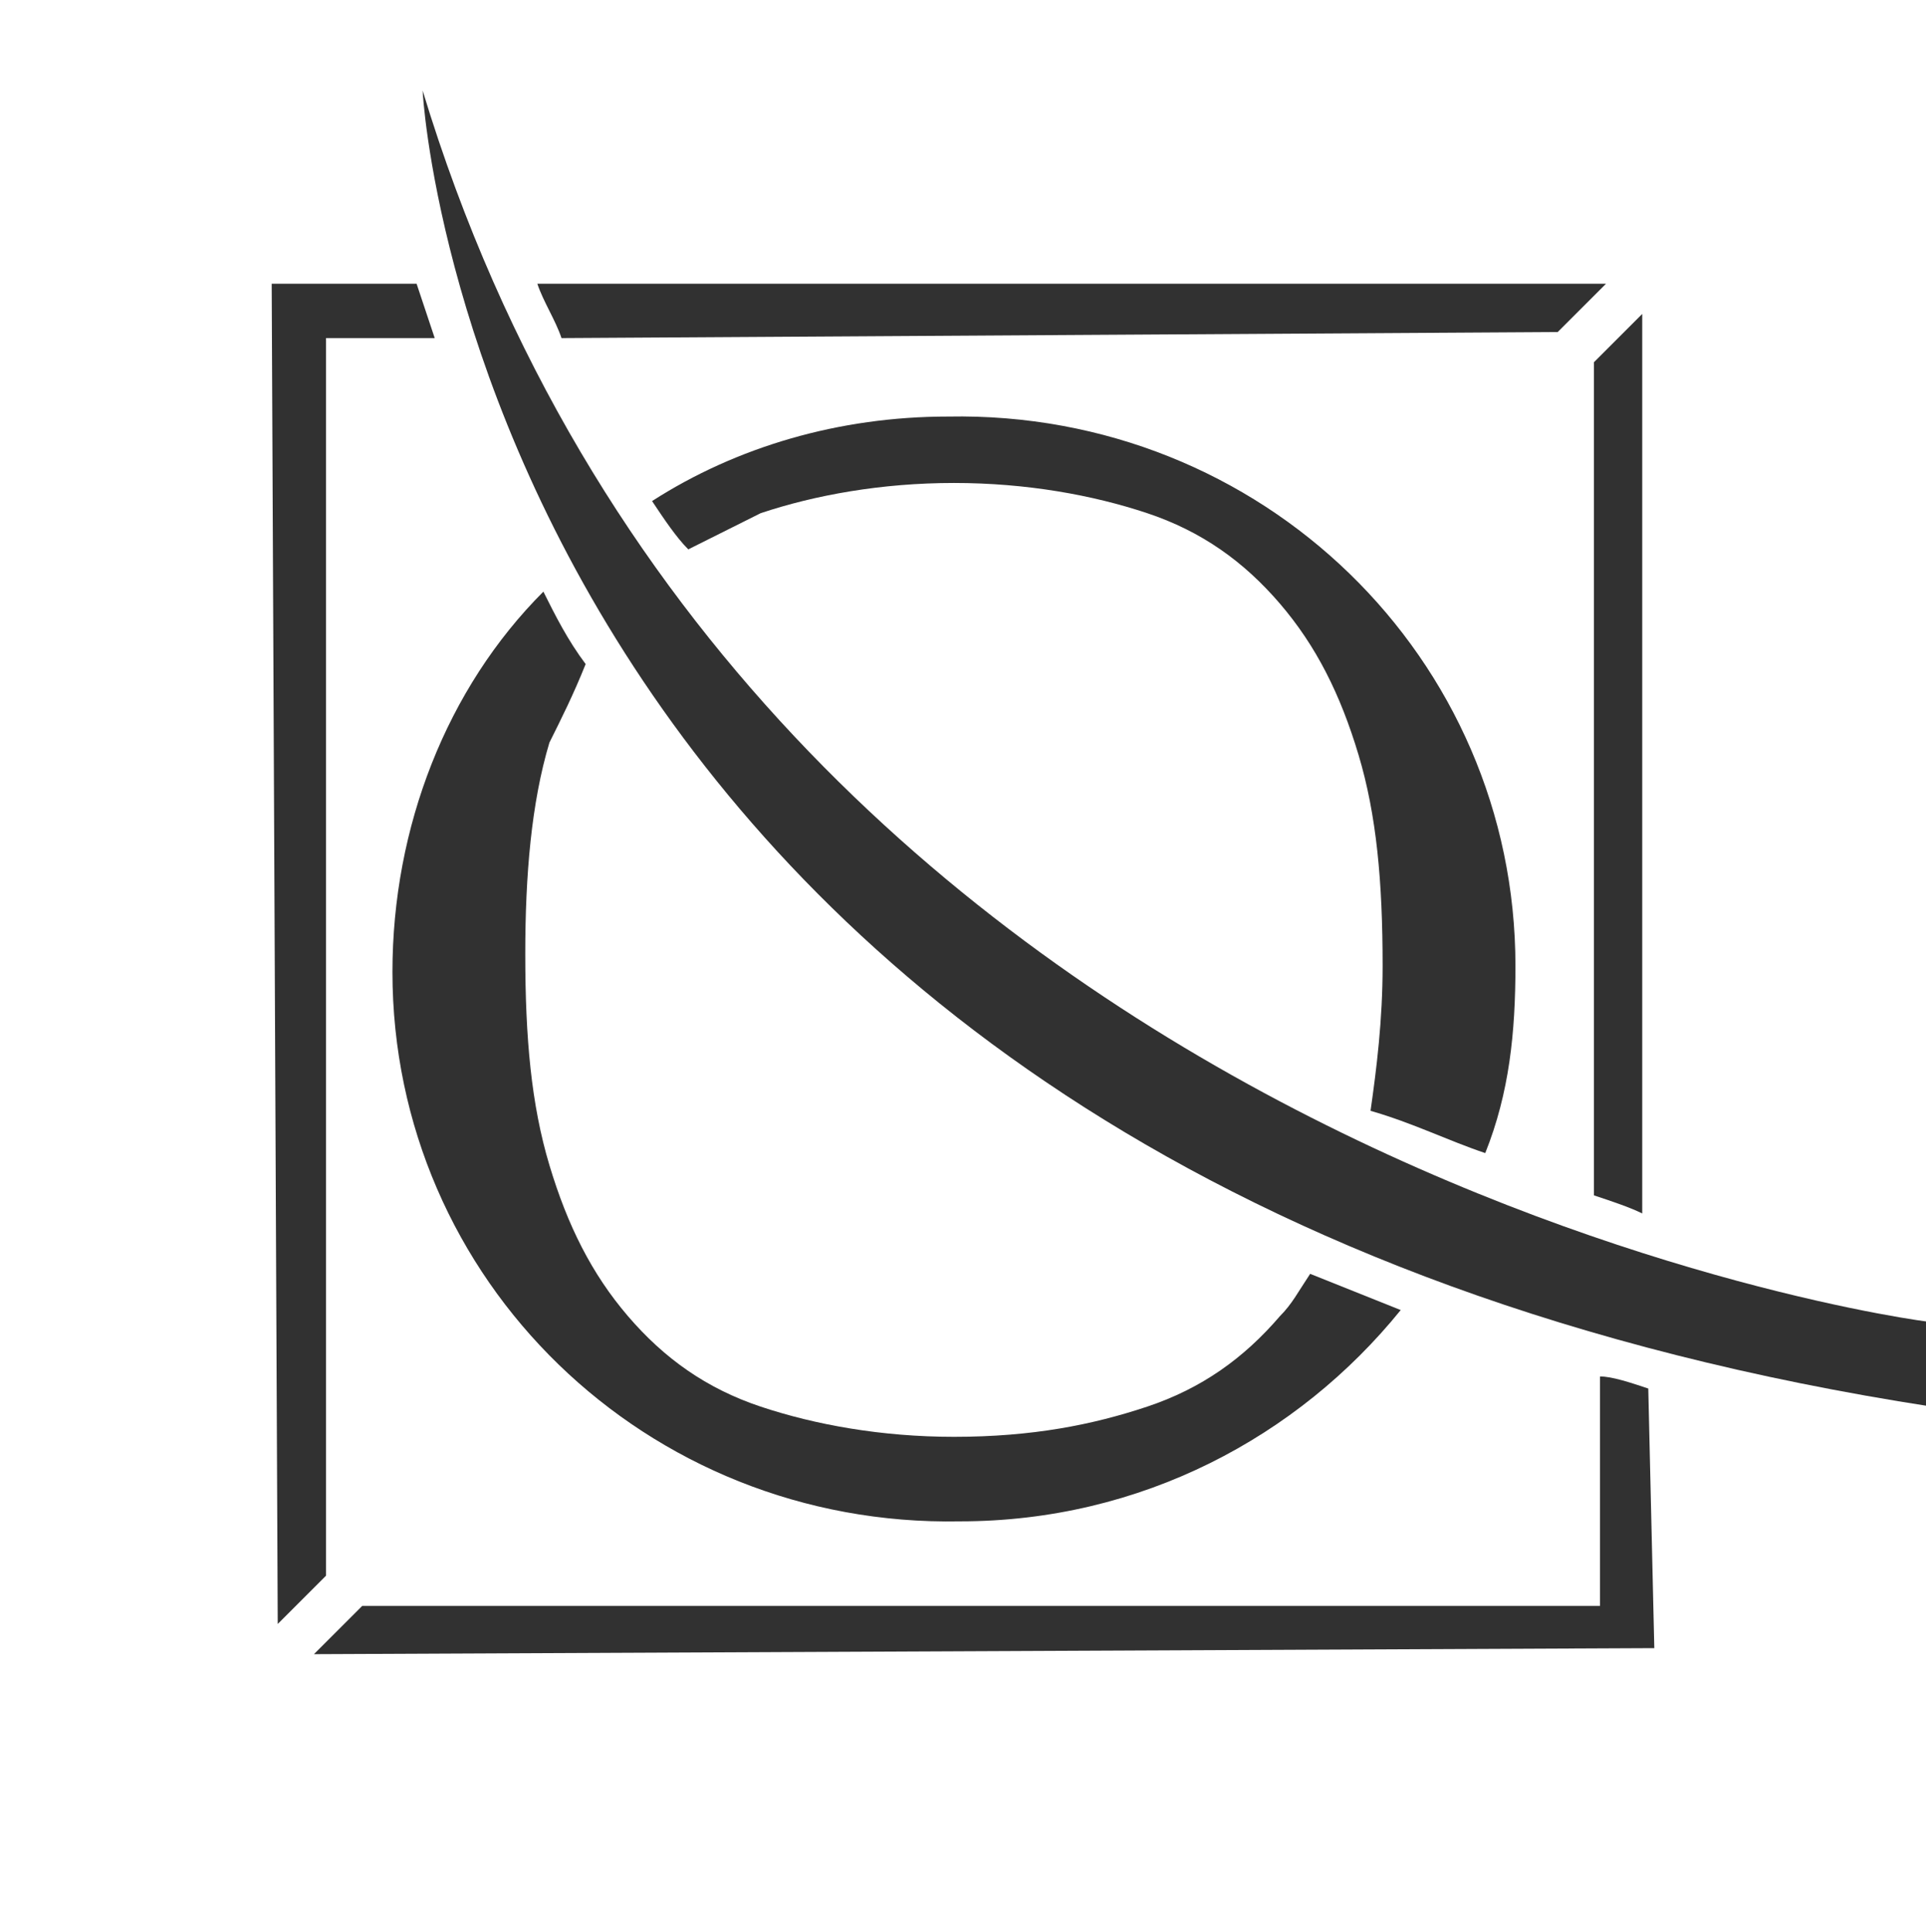 <?xml version="1.0" encoding="utf-8"?>
<!-- Generator: Adobe Illustrator 26.1.0, SVG Export Plug-In . SVG Version: 6.00 Build 0)  -->
<svg version="1.1" id="Capa_1" xmlns="http://www.w3.org/2000/svg" xmlns:xlink="http://www.w3.org/1999/xlink" x="0px" y="0px"
	 viewBox="0 0 31.9 32" style="enable-background:new 0 0 31.9 32;" xml:space="preserve">
<style type="text/css">
	.st0{fill:#313131;}
</style>
<g>
	<path class="st0" d="M27.3,23c-0.3-0.1-0.6-0.2-0.8-0.2l0,3.8L6,26.6l-0.8,0.8l22.2-0.1L27.3,23z"/>
	<polyline class="st0" points="31.9,21.9 31.9,21.9 31.9,21.9 31.9,21.9 	"/>
	<path class="st0" d="M26.4,19.8c0.3,0.1,0.6,0.2,0.8,0.3l0-14.9l-0.8,0.8L26.4,19.8z"/>
	<path class="st0" d="M25.8,5.5l0.8-0.8L8.9,4.7C9,5,9.2,5.3,9.3,5.6L25.8,5.5z"/>
	<path class="st0" d="M24.6,19.1c0.4-1,0.5-2,0.5-3.1c0-5.1-4.2-9.2-9.4-9.1c-1.8,0-3.5,0.5-4.9,1.4c0.2,0.3,0.4,0.6,0.6,0.8
		c0.4-0.2,0.8-0.4,1.2-0.6C13.5,8.2,14.6,8,15.8,8C17,8,18.1,8.2,19,8.5c0.9,0.3,1.6,0.8,2.2,1.5c0.6,0.7,1,1.5,1.3,2.5
		c0.3,1,0.4,2.1,0.4,3.5c0,0.9-0.1,1.7-0.2,2.4C23.4,18.6,24,18.9,24.6,19.1"/>
	<path class="st0" d="M32,23.3l0-1.4c-0.2,0-19.6-2.6-25-20.4C7,1.6,8,19.6,32,23.3"/>
	<path class="st0" d="M9.7,11C9.4,10.6,9.2,10.2,9,9.8c-1.6,1.6-2.5,3.9-2.5,6.3c0,5.1,4.2,9.2,9.4,9.1c3,0,5.6-1.4,7.3-3.5
		c-0.5-0.2-1-0.4-1.5-0.6c-0.2,0.3-0.3,0.5-0.5,0.7c-0.6,0.7-1.3,1.2-2.2,1.5c-0.9,0.3-1.9,0.5-3.2,0.5c-1.2,0-2.3-0.2-3.2-0.5
		c-0.9-0.3-1.6-0.8-2.2-1.5c-0.6-0.7-1-1.5-1.3-2.5c-0.3-1-0.4-2.1-0.4-3.5c0-1.3,0.1-2.5,0.4-3.5C9.3,11.9,9.5,11.5,9.7,11"/>
	<path class="st0" d="M5.4,5.6l1.8,0C7.1,5.3,7,5,6.9,4.7l-2.4,0l0.1,22.2l0.8-0.8L5.4,5.6z"/>
</g>
</svg>
